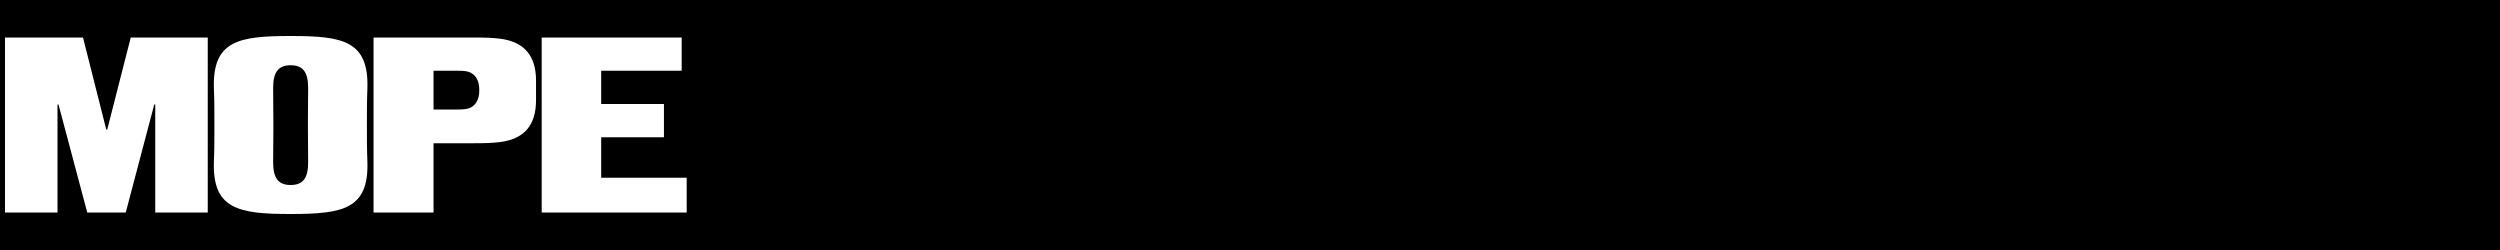 <?xml version="1.0" encoding="UTF-8"?> <svg xmlns="http://www.w3.org/2000/svg" width="600" height="60" viewBox="0 0 600 60" fill="none"><rect x="0" y="0" width="600" height="60" fill="#808080" stroke="none"/><g clip-path="url(#clip0_3336_3449)"><rect width="600" height="60" fill="black"></rect><path d="M13.8 51H1.2L1.2 9H19.92L25.5 31.08H25.74L31.38 9L49.86 9V51H37.26V25.08H37.02L30.18 51H20.94L14.04 25.08H13.8L13.8 51ZM69.755 51.36C57.155 51.36 50.975 50.16 51.335 38.82C51.455 35.88 51.455 32.94 51.455 30C51.455 27.06 51.455 24.12 51.335 21.18C50.975 9.72 57.335 8.64 69.755 8.64C82.175 8.64 88.535 9.72 88.175 21.18C88.055 24.12 88.055 27.06 88.055 30C88.055 32.94 88.055 35.88 88.175 38.82C88.535 50.16 82.355 51.36 69.755 51.36ZM69.755 44.4C72.635 44.4 73.955 42.84 73.955 39C73.955 36 73.895 33 73.895 30C73.895 27.06 73.955 24.06 73.955 21.06C73.955 17.22 72.635 15.66 69.755 15.66C66.875 15.66 65.555 17.22 65.555 21.06C65.555 24.06 65.615 27.06 65.615 30C65.615 33 65.555 36 65.555 39C65.555 42.84 66.875 44.4 69.755 44.4ZM104.048 51H89.648V9L113.228 9C116.648 9 118.148 9.06 120.128 9.3C125.888 10.08 128.648 13.44 128.648 19.38V24C128.648 30 125.888 33.3 120.128 34.08C118.148 34.32 116.648 34.38 113.228 34.38H104.048V51ZM104.048 16.98V26.28H109.928C111.428 26.28 112.328 26.16 112.988 25.8C114.248 25.14 115.028 23.82 115.028 21.6C115.028 19.44 114.248 18.12 112.988 17.46C112.328 17.1 111.428 16.98 109.928 16.98H104.048ZM164.805 51H130.005V9L163.605 9V16.98H144.285V24.96H159.345V32.94H144.285V42.66H164.805V51Z" fill="white"></path></g><defs><clipPath id="clip0_3336_3449"><rect width="600" height="60" fill="white"></rect></clipPath></defs></svg> 
